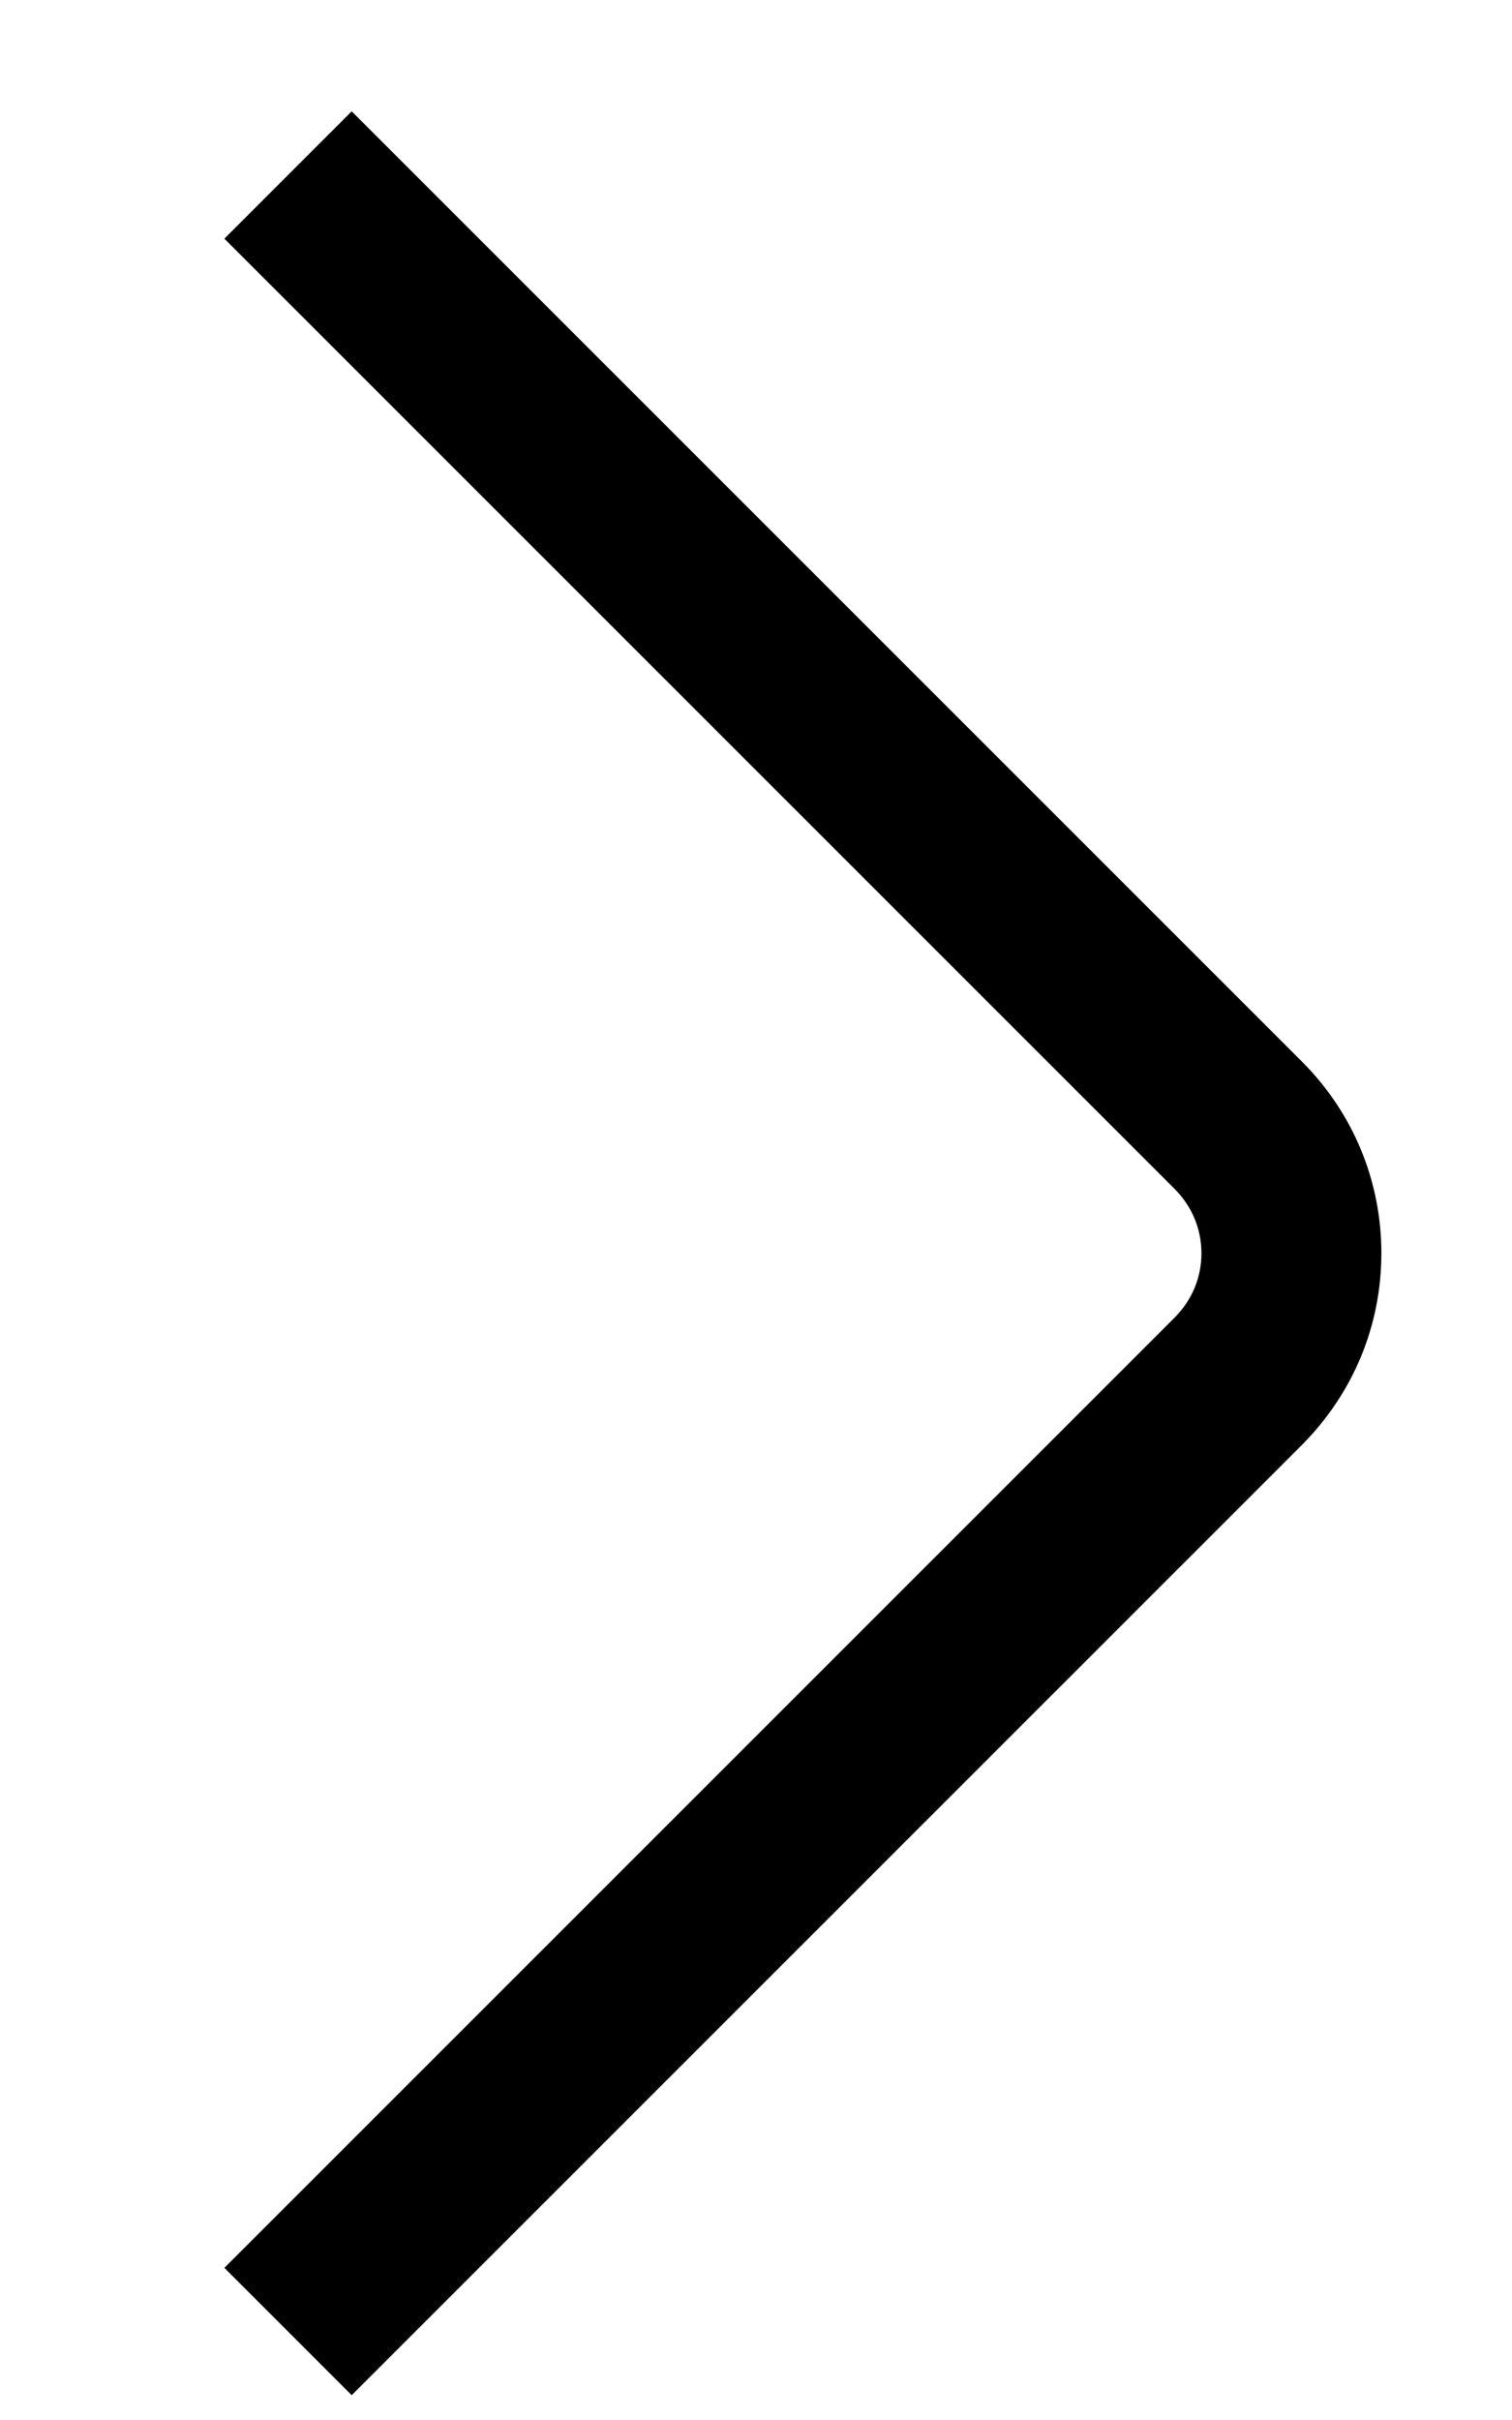 <svg width="5" height="8" viewBox="0 0 5 8" fill="none" xmlns="http://www.w3.org/2000/svg">
<path d="M1.163 0.368L4.307 3.511C4.475 3.68 4.568 3.904 4.568 4.143C4.568 4.382 4.475 4.605 4.307 4.775L1.163 7.918L0.742 7.497L3.886 4.354C3.942 4.297 3.973 4.223 3.973 4.143C3.973 4.063 3.942 3.989 3.886 3.932L0.742 0.789L1.163 0.368Z" fill="black"/>
</svg>
